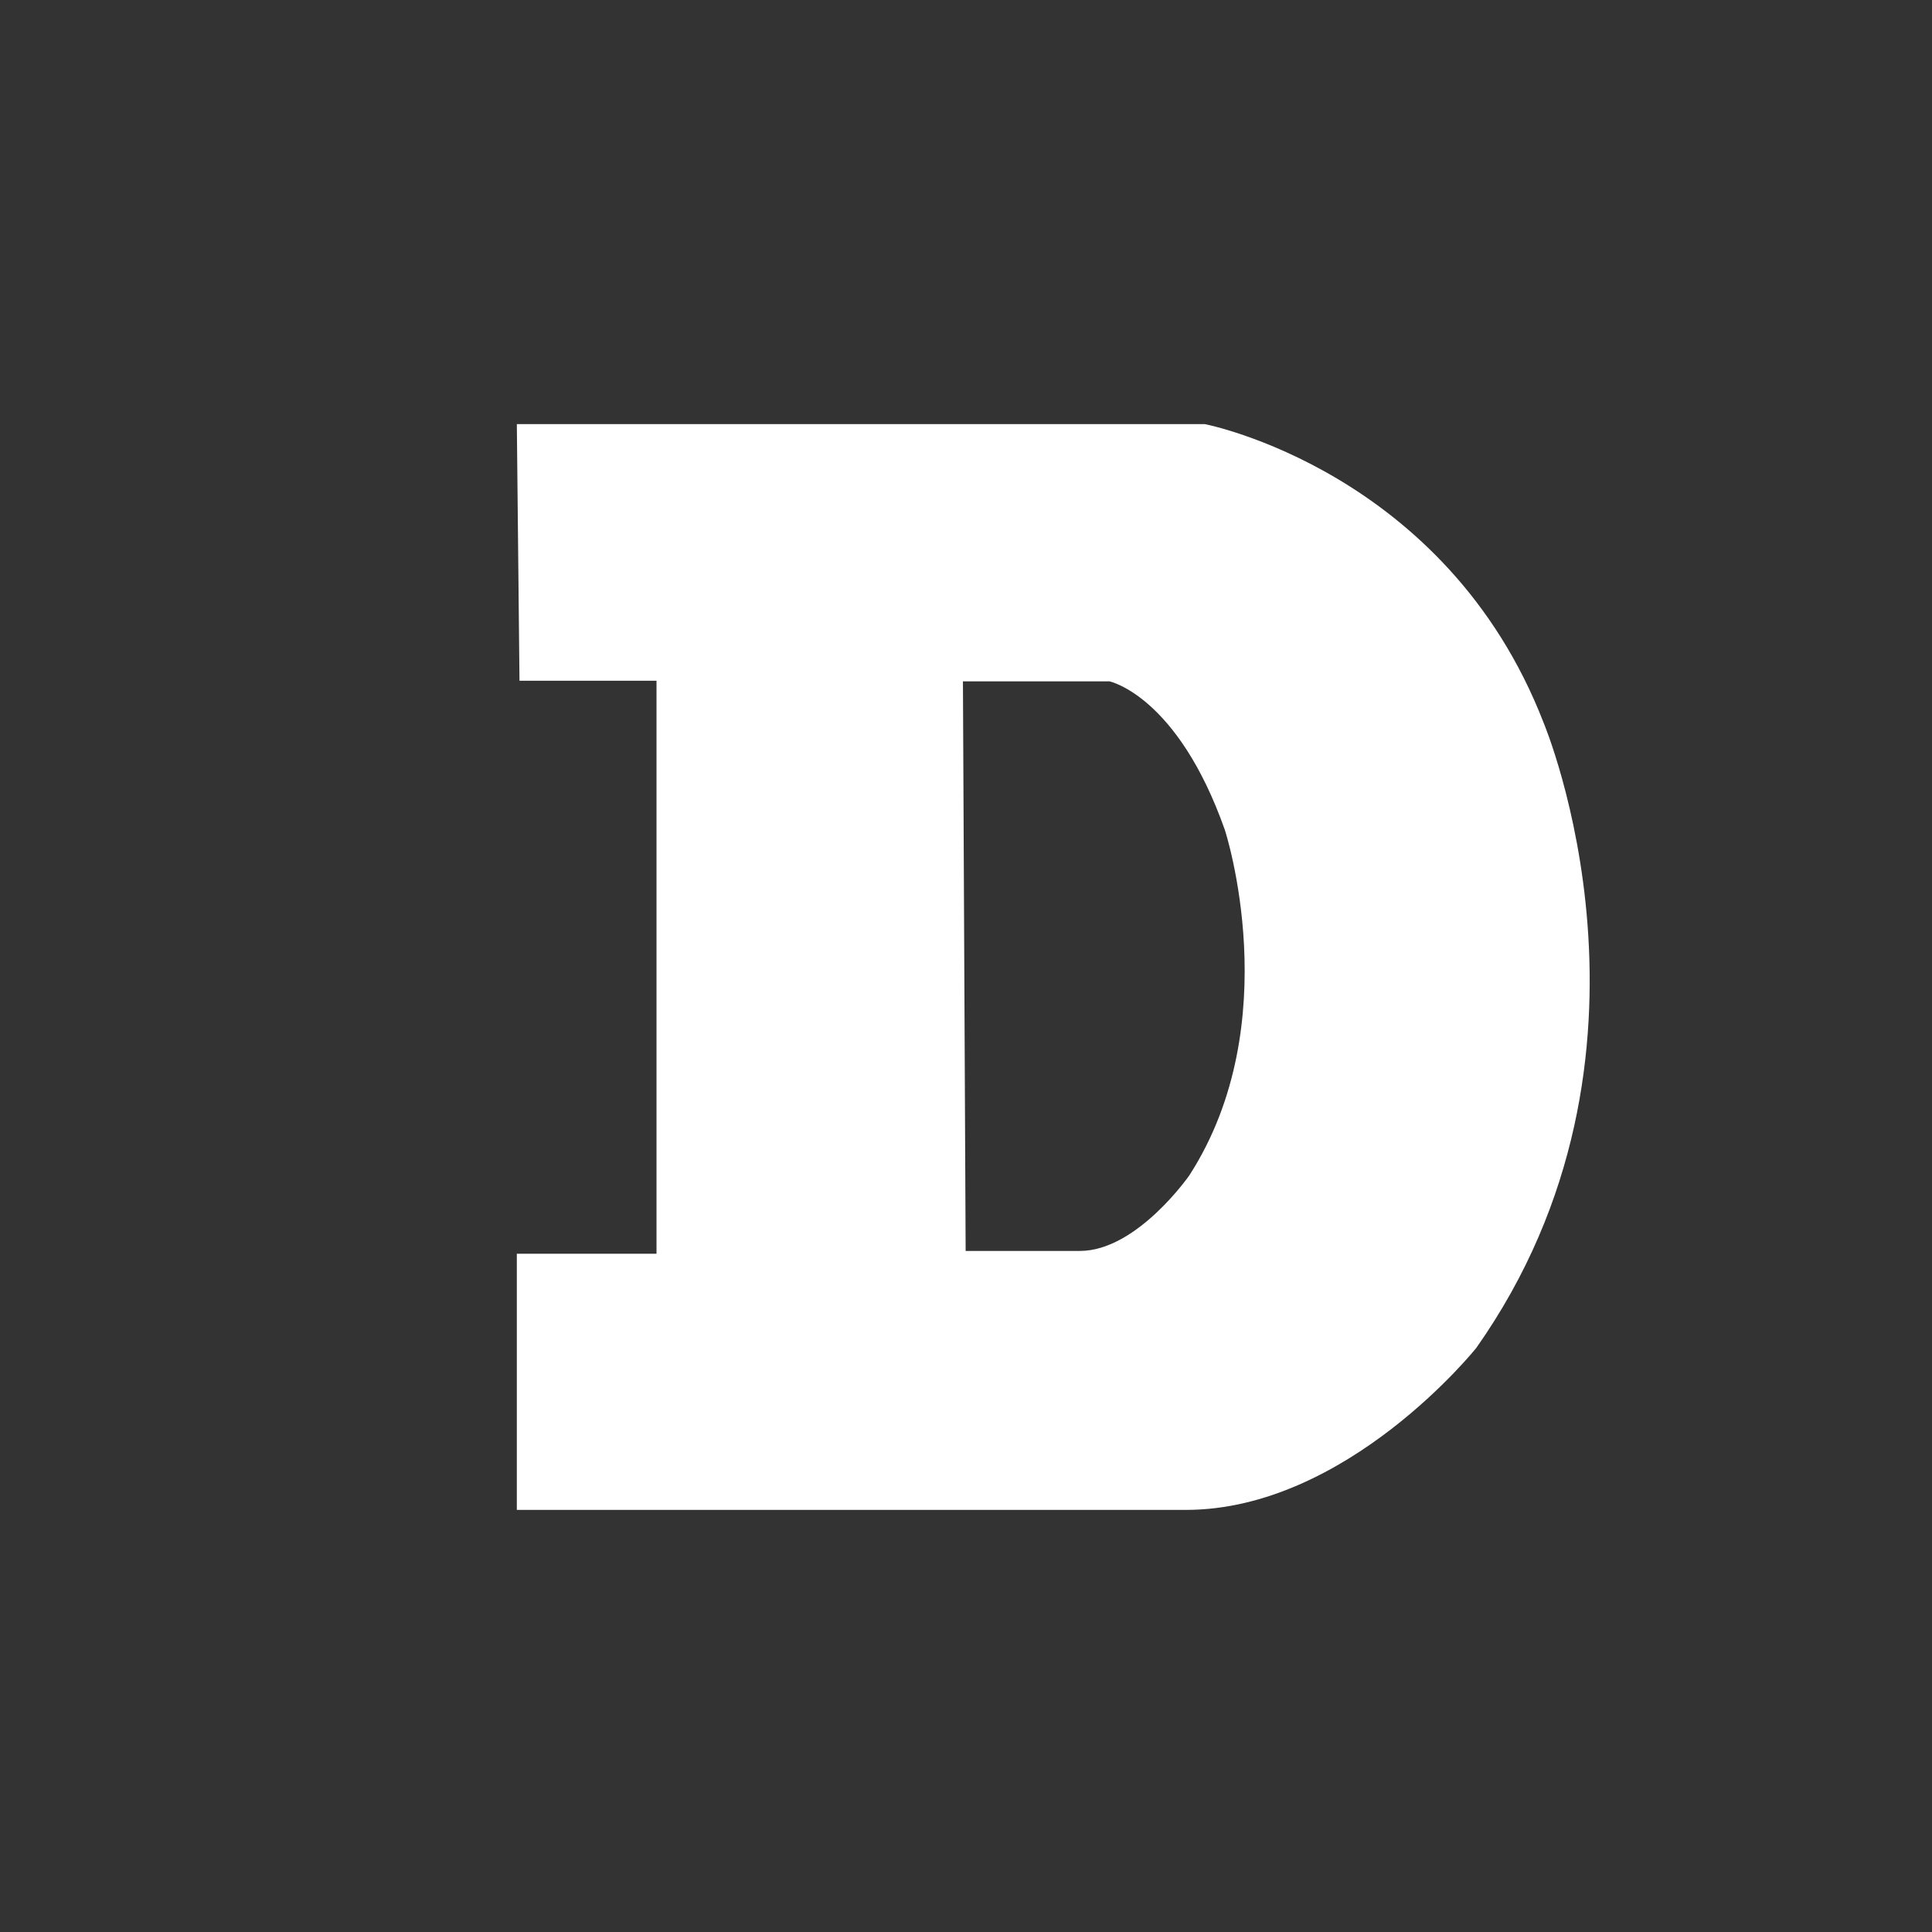 <svg width="635" height="635" viewBox="0 0 635 635" fill="none" xmlns="http://www.w3.org/2000/svg">
<rect x="0" y="0" width="635" height="635" fill="#333333" stroke="none"/>
<path fill-rule="evenodd" clip-rule="evenodd" d="M507.344 237.543C475.28 154.741 396.015 139.4 396.015 139.4H169.871L170.743 223.742H215.78V412.077H169.867V496.266H389.755C442.75 496.266 485.23 443.011 485.23 443.011C553.257 346.461 507.341 237.543 507.341 237.543H507.344ZM390.936 386.269C390.936 386.269 373.688 411.153 354.922 411.153H317.383L316.493 223.948H364.668C364.668 223.948 386.989 228.615 402.583 272.786C402.583 272.786 423.257 336.028 390.936 386.269Z" fill="white"/>
</svg>
